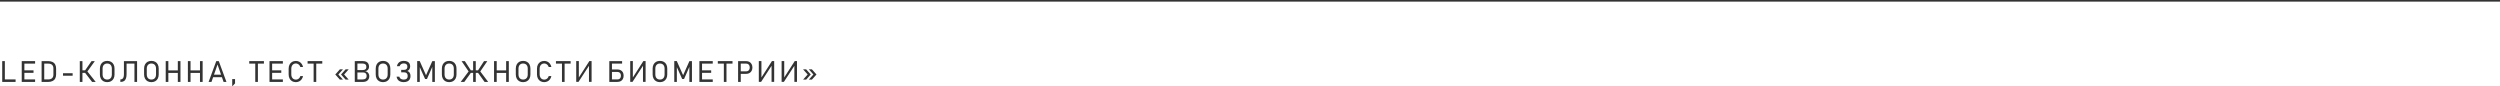 <?xml version="1.0" encoding="UTF-8"?> <svg xmlns="http://www.w3.org/2000/svg" id="_Слой_2" data-name="Слой 2" viewBox="0 0 1535 53.05"> <defs> <style> .cls-1 { fill: #333; stroke-width: 0px; } .cls-2 { fill: none; stroke: #333; stroke-miterlimit: 10; } </style> </defs> <g id="Layer_3" data-name="Layer 3"> <line class="cls-2" y1=".5" x2="1535" y2=".5"></line> <g> <path class="cls-1" d="m1.36,37.52h1.62v12.78h-1.62v-12.78Zm.9,11.24h7.31v1.54H2.26v-1.54Z"></path> <path class="cls-1" d="m13.34,37.52h1.63v12.78h-1.63v-12.78Zm.87,0h7.34v1.54h-7.34v-1.54Zm0,5.67h6.37v1.53h-6.37v-1.53Zm0,5.57h7.34v1.54h-7.34v-1.54Z"></path> <path class="cls-1" d="m25.54,37.52h1.62v12.78h-1.62v-12.78Zm1.21,11.24h2.89c1.02,0,1.8-.25,2.34-.76s.81-1.25.81-2.21v-3.76c0-.96-.27-1.7-.81-2.21s-1.32-.76-2.34-.76h-2.89v-1.54h2.84c1.04,0,1.93.18,2.65.53s1.28.87,1.65,1.55.56,1.52.56,2.5v3.62c0,.98-.19,1.82-.56,2.5s-.93,1.2-1.65,1.55-1.61.53-2.65.53h-2.83v-1.54Z"></path> <path class="cls-1" d="m44.6,44.96v1.53h-5.91v-1.53h5.91Z"></path> <path class="cls-1" d="m48.99,37.52h1.63v12.78h-1.63v-12.78Zm.87,5.67h3.77v1.53h-3.77v-1.53Zm2.29,1.4l1.42-.83,5.2,6.55h-2.22l-4.4-5.71Zm0-1.25l4.06-5.82h2.02l-5.11,7.1-.98-1.28Z"></path> <path class="cls-1" d="m63.45,49.86c-.68-.38-1.2-.93-1.56-1.64-.37-.71-.55-1.54-.55-2.5v-3.62c0-.96.18-1.79.55-2.5.37-.71.89-1.26,1.56-1.64.68-.38,1.47-.58,2.38-.58s1.7.19,2.38.58c.68.38,1.2.93,1.56,1.64.37.71.55,1.54.55,2.5v3.62c0,.96-.18,1.79-.55,2.5-.37.71-.89,1.26-1.56,1.64-.68.38-1.47.58-2.38.58s-1.7-.19-2.38-.58Zm3.88-1.38c.43-.25.76-.6.99-1.06.23-.46.35-1.01.35-1.63v-3.74c0-.63-.12-1.17-.35-1.63-.23-.46-.56-.82-.99-1.06s-.93-.37-1.5-.37-1.08.12-1.5.37-.76.6-.99,1.06c-.23.46-.35,1.01-.35,1.63v3.74c0,.63.12,1.17.35,1.63.23.46.56.82.99,1.06s.93.37,1.5.37,1.08-.12,1.5-.37Z"></path> <path class="cls-1" d="m73.9,48.77c.5,0,.92-.12,1.24-.35s.56-.59.72-1.08.23-1.11.23-1.87v-7.94h1.63v7.86c0,1.14-.13,2.07-.39,2.79s-.65,1.26-1.19,1.6-1.22.52-2.06.52h-.18v-1.54Zm3.14-11.24h6.38v1.54h-6.38v-1.54Zm5.51,0h1.62v12.78h-1.62v-12.78Z"></path> <path class="cls-1" d="m90.58,49.86c-.68-.38-1.2-.93-1.56-1.64-.37-.71-.55-1.54-.55-2.5v-3.62c0-.96.18-1.79.55-2.5.37-.71.89-1.26,1.56-1.64.68-.38,1.47-.58,2.38-.58s1.7.19,2.38.58c.68.38,1.2.93,1.56,1.64.37.71.55,1.54.55,2.5v3.62c0,.96-.18,1.79-.55,2.5-.37.71-.89,1.26-1.56,1.64-.68.38-1.47.58-2.38.58s-1.7-.19-2.38-.58Zm3.88-1.38c.43-.25.76-.6.99-1.06.23-.46.35-1.01.35-1.63v-3.74c0-.63-.12-1.17-.35-1.63-.23-.46-.56-.82-.99-1.06s-.93-.37-1.5-.37-1.08.12-1.5.37-.76.6-.99,1.06c-.23.46-.35,1.01-.35,1.63v3.74c0,.63.12,1.17.35,1.63.23.46.56.82.99,1.06s.93.37,1.5.37,1.08-.12,1.5-.37Z"></path> <path class="cls-1" d="m101.75,37.52h1.62v12.78h-1.62v-12.78Zm1.03,5.7h7.27v1.55h-7.27v-1.55Zm6.4-5.7h1.63v12.78h-1.63v-12.78Z"></path> <path class="cls-1" d="m115.36,37.52h1.63v12.78h-1.63v-12.78Zm1.03,5.7h7.27v1.55h-7.27v-1.55Zm6.4-5.7h1.63v12.78h-1.63v-12.78Z"></path> <path class="cls-1" d="m132.8,37.52h1.53l4.71,12.78h-1.77l-3.71-10.68-3.71,10.68h-1.77l4.71-12.78Zm-2.54,8.34h6.72v1.54h-6.72v-1.54Z"></path> <path class="cls-1" d="m142.58,48.56h1.74v2.65l-1.74,1.84v-4.49Z"></path> <path class="cls-1" d="m153.03,37.52h9.02v1.54h-9.02v-1.54Zm3.7.88h1.62v11.9h-1.62v-11.9Z"></path> <path class="cls-1" d="m165.47,37.52h1.62v12.78h-1.62v-12.78Zm.87,0h7.34v1.54h-7.34v-1.54Zm0,5.67h6.37v1.53h-6.37v-1.53Zm0,5.57h7.34v1.54h-7.34v-1.54Z"></path> <path class="cls-1" d="m179.33,49.85c-.67-.39-1.19-.95-1.56-1.67s-.55-1.56-.55-2.5v-3.51c0-.95.18-1.78.55-2.5s.89-1.28,1.56-1.67c.67-.4,1.45-.59,2.33-.59.73,0,1.41.15,2.02.46s1.13.75,1.54,1.31c.41.57.69,1.22.84,1.97h-1.65c-.12-.43-.32-.81-.6-1.14-.28-.33-.61-.59-.98-.77-.38-.18-.77-.27-1.17-.27-.56,0-1.05.13-1.47.4s-.75.64-.98,1.12c-.23.48-.35,1.04-.35,1.68v3.51c0,.63.12,1.19.35,1.68.23.49.56.86.98,1.12s.91.4,1.47.4c.4,0,.79-.08,1.17-.25s.7-.42.98-.75c.28-.33.48-.72.6-1.18h1.65c-.15.74-.43,1.4-.84,1.97s-.93,1.01-1.55,1.31-1.29.46-2.01.46c-.88,0-1.66-.2-2.33-.59Z"></path> <path class="cls-1" d="m188.86,37.52h9.02v1.54h-9.02v-1.54Zm3.7.88h1.62v11.9h-1.62v-11.9Z"></path> <path class="cls-1" d="m208.66,42.59h1.89l-2.8,3.15h-1.89l2.8-3.15Zm-2.8,3.15h1.89l2.8,3.14h-1.89l-2.8-3.14Zm6.33-3.15h1.9l-2.8,3.15h-1.9l2.8-3.15Zm-2.8,3.15h1.9l2.8,3.14h-1.9l-2.8-3.14Z"></path> <path class="cls-1" d="m217.83,37.52h1.62v12.78h-1.62v-12.78Zm1.05,11.28h3.48c.96,0,1.66-.18,2.1-.55s.66-.88.66-1.54v-.03c0-.46-.08-.85-.24-1.18s-.42-.58-.76-.76-.79-.26-1.33-.26h-3.92v-1.48h3.92c.71,0,1.25-.16,1.62-.49s.54-.82.54-1.47-.2-1.18-.6-1.52-1-.51-1.81-.51h-3.67v-1.5h3.98c.83,0,1.52.14,2.07.42s.97.68,1.25,1.2.41,1.13.41,1.85c0,.44-.09.85-.26,1.23s-.43.71-.78.98-.78.46-1.3.55c.52.08.96.26,1.34.55s.66.65.86,1.09.3.9.3,1.41v.03c0,.69-.15,1.3-.46,1.83s-.74.93-1.31,1.22-1.23.43-1.99.43h-4.13v-1.5Z"></path> <path class="cls-1" d="m232.8,49.86c-.68-.38-1.2-.93-1.56-1.64-.37-.71-.55-1.54-.55-2.5v-3.62c0-.96.18-1.79.55-2.5.37-.71.89-1.26,1.56-1.64.68-.38,1.47-.58,2.38-.58s1.7.19,2.38.58c.68.38,1.2.93,1.56,1.64.37.71.55,1.54.55,2.5v3.62c0,.96-.18,1.79-.55,2.5-.37.71-.89,1.26-1.56,1.64-.68.38-1.47.58-2.38.58s-1.7-.19-2.38-.58Zm3.88-1.38c.43-.25.76-.6.99-1.06.23-.46.35-1.01.35-1.63v-3.74c0-.63-.12-1.17-.35-1.63-.23-.46-.56-.82-.99-1.06s-.93-.37-1.5-.37-1.08.12-1.5.37-.76.6-.99,1.06c-.23.46-.35,1.01-.35,1.63v3.74c0,.63.12,1.17.35,1.63.23.46.56.82.99,1.06s.93.37,1.5.37,1.08-.12,1.5-.37Z"></path> <path class="cls-1" d="m245.7,50.04c-.62-.26-1.12-.65-1.49-1.16-.38-.51-.62-1.11-.72-1.82h1.69c.12.58.42,1.03.9,1.34.48.32,1.1.47,1.86.47s1.35-.19,1.77-.58.62-.94.62-1.66h0c0-.71-.19-1.25-.56-1.63-.37-.39-.9-.58-1.57-.58h-1.87v-1.53h1.87c.61,0,1.08-.17,1.42-.51s.5-.82.5-1.43v-.08c0-.63-.19-1.11-.57-1.44-.38-.33-.92-.49-1.62-.49-.64,0-1.19.15-1.63.44-.44.3-.75.71-.92,1.25h-1.68c.14-.69.4-1.27.76-1.76s.84-.86,1.42-1.11,1.23-.38,1.96-.38c.85,0,1.57.13,2.17.38.6.25,1.05.63,1.36,1.12s.47,1.1.47,1.82v.07c0,.67-.16,1.26-.47,1.75s-.75.86-1.31,1.09c.63.15,1.12.49,1.47,1.03s.52,1.23.52,2.07h0c0,.79-.16,1.45-.49,2.01s-.81.98-1.43,1.27-1.38.44-2.27.44c-.81,0-1.53-.13-2.15-.4Z"></path> <path class="cls-1" d="m265.45,37.52h1.56v12.78h-1.59v-10.02l.1.56-3.37,7.68h-1.14l-3.37-7.51.1-.74v10.02h-1.59v-12.78h1.56l3.87,8.69,3.87-8.69Z"></path> <path class="cls-1" d="m273.42,49.86c-.68-.38-1.2-.93-1.56-1.64-.37-.71-.55-1.54-.55-2.5v-3.62c0-.96.18-1.79.55-2.5.37-.71.89-1.26,1.56-1.64.68-.38,1.47-.58,2.38-.58s1.7.19,2.38.58c.68.38,1.2.93,1.56,1.64.37.71.55,1.54.55,2.5v3.62c0,.96-.18,1.79-.55,2.5-.37.71-.89,1.26-1.56,1.64-.68.38-1.47.58-2.38.58s-1.7-.19-2.38-.58Zm3.88-1.38c.43-.25.76-.6.99-1.06.23-.46.35-1.01.35-1.63v-3.74c0-.63-.12-1.17-.35-1.63-.23-.46-.56-.82-.99-1.06s-.93-.37-1.5-.37-1.08.12-1.5.37-.76.6-.99,1.06c-.23.46-.35,1.01-.35,1.63v3.74c0,.63.12,1.17.35,1.63.23.46.56.82.99,1.06s.93.37,1.5.37,1.08-.12,1.5-.37Z"></path> <path class="cls-1" d="m287.8,43.76l1.4.83-4.11,5.71h-2.22l4.94-6.55Zm-4.4-6.23h2.02l3.78,5.82-.95,1.28-4.85-7.1Zm4.35,5.67h7.12v1.53h-7.12v-1.53Zm2.75-5.67h1.62v12.78h-1.62v-12.78Zm2.92,5.82l3.78-5.82h2.02l-4.85,7.1-.95-1.28Zm0,1.25l1.4-.83,4.94,6.55h-2.22l-4.11-5.71Z"></path> <path class="cls-1" d="m303.35,37.52h1.63v12.78h-1.63v-12.78Zm1.03,5.7h7.27v1.55h-7.27v-1.55Zm6.4-5.7h1.63v12.78h-1.63v-12.78Z"></path> <path class="cls-1" d="m318.81,49.86c-.68-.38-1.2-.93-1.56-1.64-.37-.71-.55-1.54-.55-2.5v-3.62c0-.96.18-1.79.55-2.5.37-.71.89-1.26,1.56-1.64.68-.38,1.47-.58,2.38-.58s1.7.19,2.38.58c.68.38,1.2.93,1.56,1.64.37.71.55,1.54.55,2.5v3.62c0,.96-.18,1.79-.55,2.5-.37.71-.89,1.26-1.56,1.64-.68.38-1.47.58-2.38.58s-1.7-.19-2.38-.58Zm3.88-1.38c.43-.25.76-.6.99-1.06.23-.46.35-1.01.35-1.63v-3.74c0-.63-.12-1.17-.35-1.63-.23-.46-.56-.82-.99-1.06s-.93-.37-1.5-.37-1.08.12-1.5.37-.76.6-.99,1.06c-.23.46-.35,1.01-.35,1.63v3.74c0,.63.12,1.17.35,1.63.23.46.56.82.99,1.06s.93.37,1.5.37,1.08-.12,1.5-.37Z"></path> <path class="cls-1" d="m331.82,49.85c-.67-.39-1.19-.95-1.56-1.67s-.55-1.56-.55-2.5v-3.51c0-.95.18-1.78.55-2.5s.89-1.28,1.56-1.67c.67-.4,1.45-.59,2.33-.59.73,0,1.41.15,2.02.46s1.13.75,1.54,1.31c.41.57.69,1.22.84,1.97h-1.65c-.12-.43-.32-.81-.6-1.14-.28-.33-.61-.59-.98-.77-.38-.18-.77-.27-1.17-.27-.56,0-1.05.13-1.47.4s-.75.64-.98,1.12c-.23.48-.35,1.04-.35,1.68v3.51c0,.63.12,1.19.35,1.68.23.49.56.86.98,1.12s.91.4,1.47.4c.4,0,.79-.08,1.17-.25s.7-.42.98-.75c.28-.33.48-.72.6-1.18h1.65c-.15.74-.43,1.4-.84,1.97s-.93,1.01-1.55,1.31-1.29.46-2.01.46c-.88,0-1.66-.2-2.33-.59Z"></path> <path class="cls-1" d="m341.35,37.52h9.02v1.54h-9.02v-1.54Zm3.7.88h1.62v11.9h-1.62v-11.9Z"></path> <path class="cls-1" d="m361.63,50.29v-10.42l.36-.03-6.79,10.44h-1.4v-12.77h1.61v10.53h-.31s6.76-10.53,6.76-10.53h1.38v12.77h-1.61Z"></path> <path class="cls-1" d="m374.11,37.52h1.63v12.78h-1.63v-12.78Zm.87,0h6.99v1.54h-6.99v-1.54Zm.05,11.24h4.09c.44,0,.82-.09,1.14-.27s.56-.44.73-.79.25-.75.25-1.22-.08-.88-.25-1.23-.42-.61-.73-.79-.7-.28-1.14-.28h-4.09v-1.54h4.03c.79,0,1.47.15,2.05.46s1.02.75,1.33,1.32.46,1.26.46,2.05-.15,1.46-.46,2.04-.75,1.01-1.33,1.32-1.26.46-2.05.46h-4.03v-1.54Z"></path> <path class="cls-1" d="m394.79,50.29v-10.42l.36-.03-6.79,10.44h-1.4v-12.77h1.61v10.53h-.31s6.76-10.53,6.76-10.53h1.38v12.77h-1.61Z"></path> <path class="cls-1" d="m402.83,49.86c-.68-.38-1.2-.93-1.56-1.64-.37-.71-.55-1.54-.55-2.5v-3.62c0-.96.18-1.79.55-2.5.37-.71.89-1.26,1.56-1.64.68-.38,1.47-.58,2.38-.58s1.7.19,2.38.58c.68.38,1.2.93,1.56,1.64.37.71.55,1.54.55,2.5v3.62c0,.96-.18,1.79-.55,2.5-.37.71-.89,1.26-1.56,1.64-.68.38-1.47.58-2.38.58s-1.7-.19-2.38-.58Zm3.88-1.38c.43-.25.76-.6.99-1.06.23-.46.35-1.01.35-1.63v-3.74c0-.63-.12-1.17-.35-1.63-.23-.46-.56-.82-.99-1.06s-.93-.37-1.5-.37-1.08.12-1.5.37-.76.6-.99,1.06c-.23.46-.35,1.01-.35,1.63v3.74c0,.63.12,1.17.35,1.63.23.46.56.82.99,1.06s.93.37,1.5.37,1.08-.12,1.5-.37Z"></path> <path class="cls-1" d="m423.3,37.52h1.56v12.78h-1.59v-10.02l.1.56-3.37,7.68h-1.14l-3.37-7.51.1-.74v10.02h-1.59v-12.78h1.56l3.87,8.69,3.87-8.69Z"></path> <path class="cls-1" d="m429.42,37.52h1.63v12.78h-1.63v-12.78Zm.87,0h7.34v1.54h-7.34v-1.54Zm0,5.67h6.37v1.53h-6.37v-1.53Zm0,5.57h7.34v1.54h-7.34v-1.54Z"></path> <path class="cls-1" d="m440.74,37.52h9.02v1.54h-9.02v-1.54Zm3.7.88h1.62v11.9h-1.62v-11.9Z"></path> <path class="cls-1" d="m453.19,37.52h1.63v12.78h-1.63v-12.78Zm.92,6.28h4.09c.42,0,.79-.1,1.12-.29s.57-.47.75-.83.26-.77.26-1.24-.09-.89-.26-1.25-.42-.64-.75-.83-.69-.3-1.12-.3h-4.09v-1.54h4.03c.76,0,1.43.16,2.01.49s1.03.78,1.35,1.38c.32.59.48,1.28.48,2.06s-.16,1.46-.48,2.05c-.32.59-.77,1.04-1.35,1.37s-1.25.48-2.01.48h-4.03v-1.54Z"></path> <path class="cls-1" d="m473.74,50.29v-10.42l.36-.03-6.79,10.44h-1.4v-12.77h1.61v10.53h-.31s6.76-10.53,6.76-10.53h1.38v12.77h-1.61Z"></path> <path class="cls-1" d="m487.74,50.29v-10.42l.36-.03-6.79,10.44h-1.4v-12.77h1.61v10.53h-.31s6.76-10.53,6.76-10.53h1.38v12.77h-1.61Z"></path> <path class="cls-1" d="m493.1,42.59h1.9l2.8,3.15h-1.9l-2.8-3.15Zm2.8,3.15h1.9l-2.8,3.14h-1.9l2.8-3.14Zm.73-3.15h1.89l2.8,3.15h-1.89l-2.8-3.15Zm2.8,3.15h1.89l-2.8,3.14h-1.89l2.8-3.14Z"></path> </g> </g> </svg> 